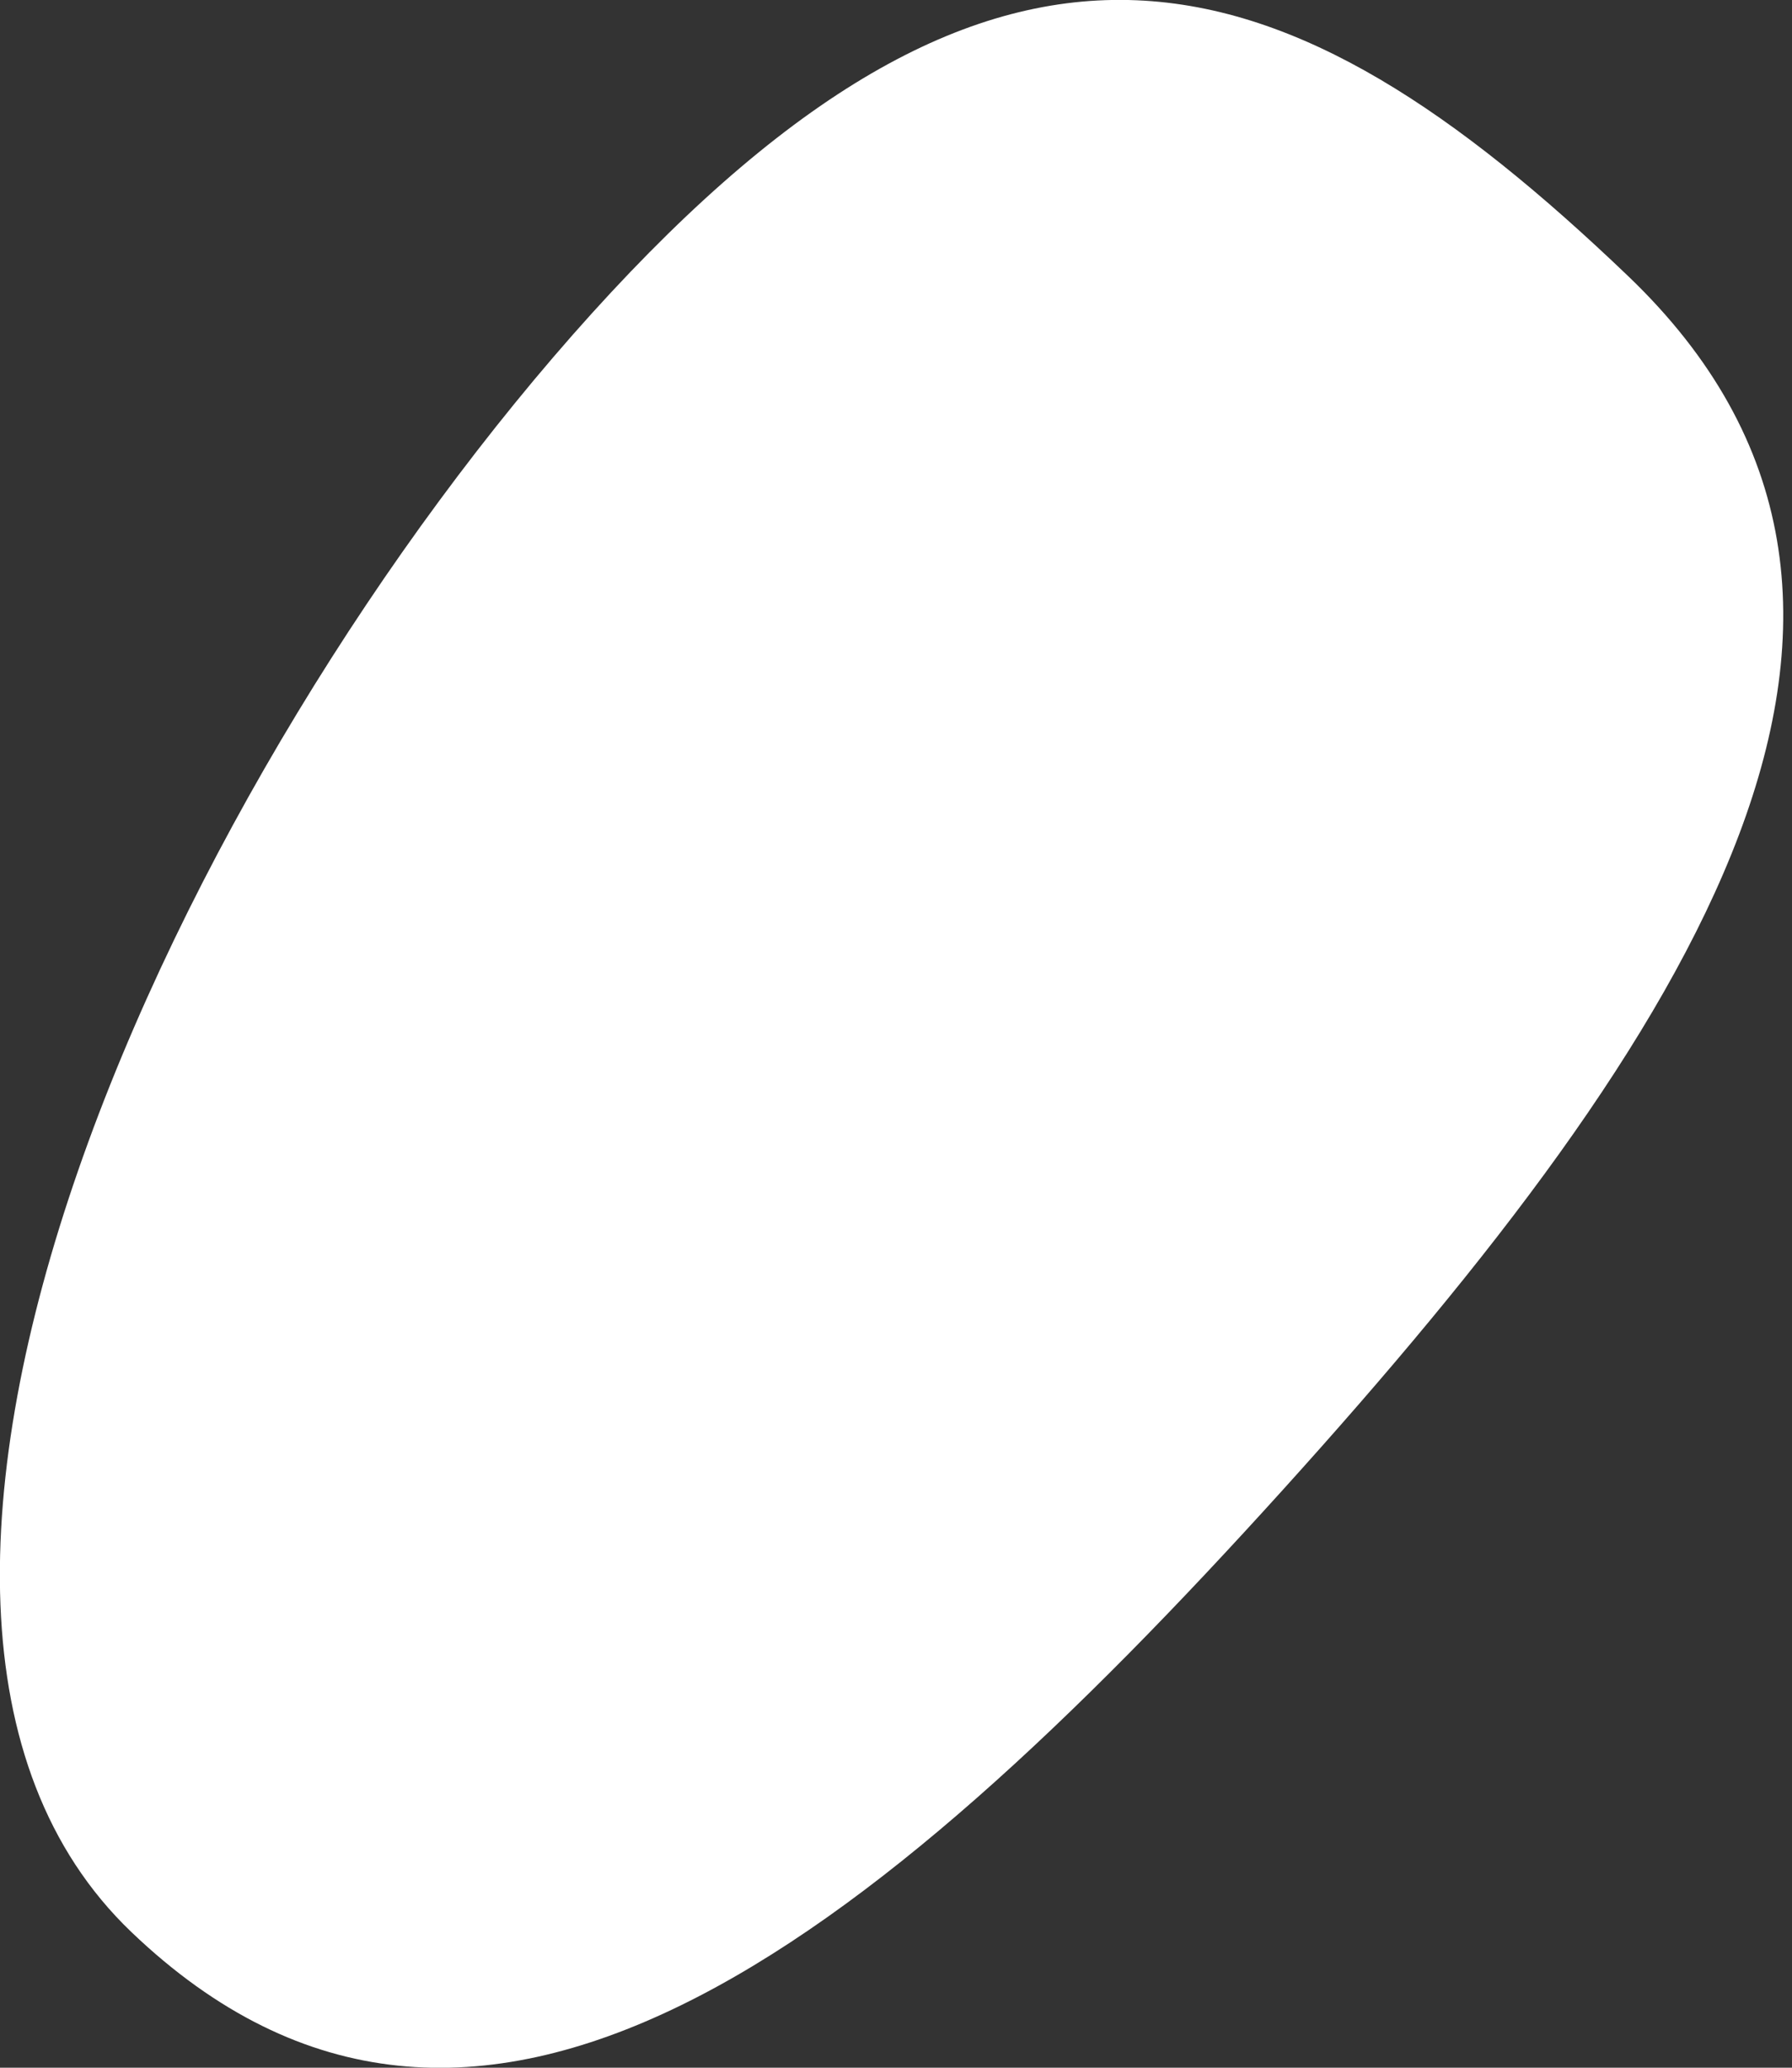 <?xml version="1.0" encoding="UTF-8"?> <svg xmlns="http://www.w3.org/2000/svg" width="39" height="45" viewBox="0 0 39 45" fill="none"><rect x="0" y="0" width="39" height="45" fill="#333333" stroke="none"/> <path d="M35.434 6.009C42.895 13.151 36.914 22.474 27.918 32.425C18.923 42.376 10.319 49.187 2.857 42.045C-4.604 34.902 3.882 16.774 12.878 6.823C21.874 -3.128 27.973 -1.134 35.434 6.009Z" fill="white"></path> </svg> 